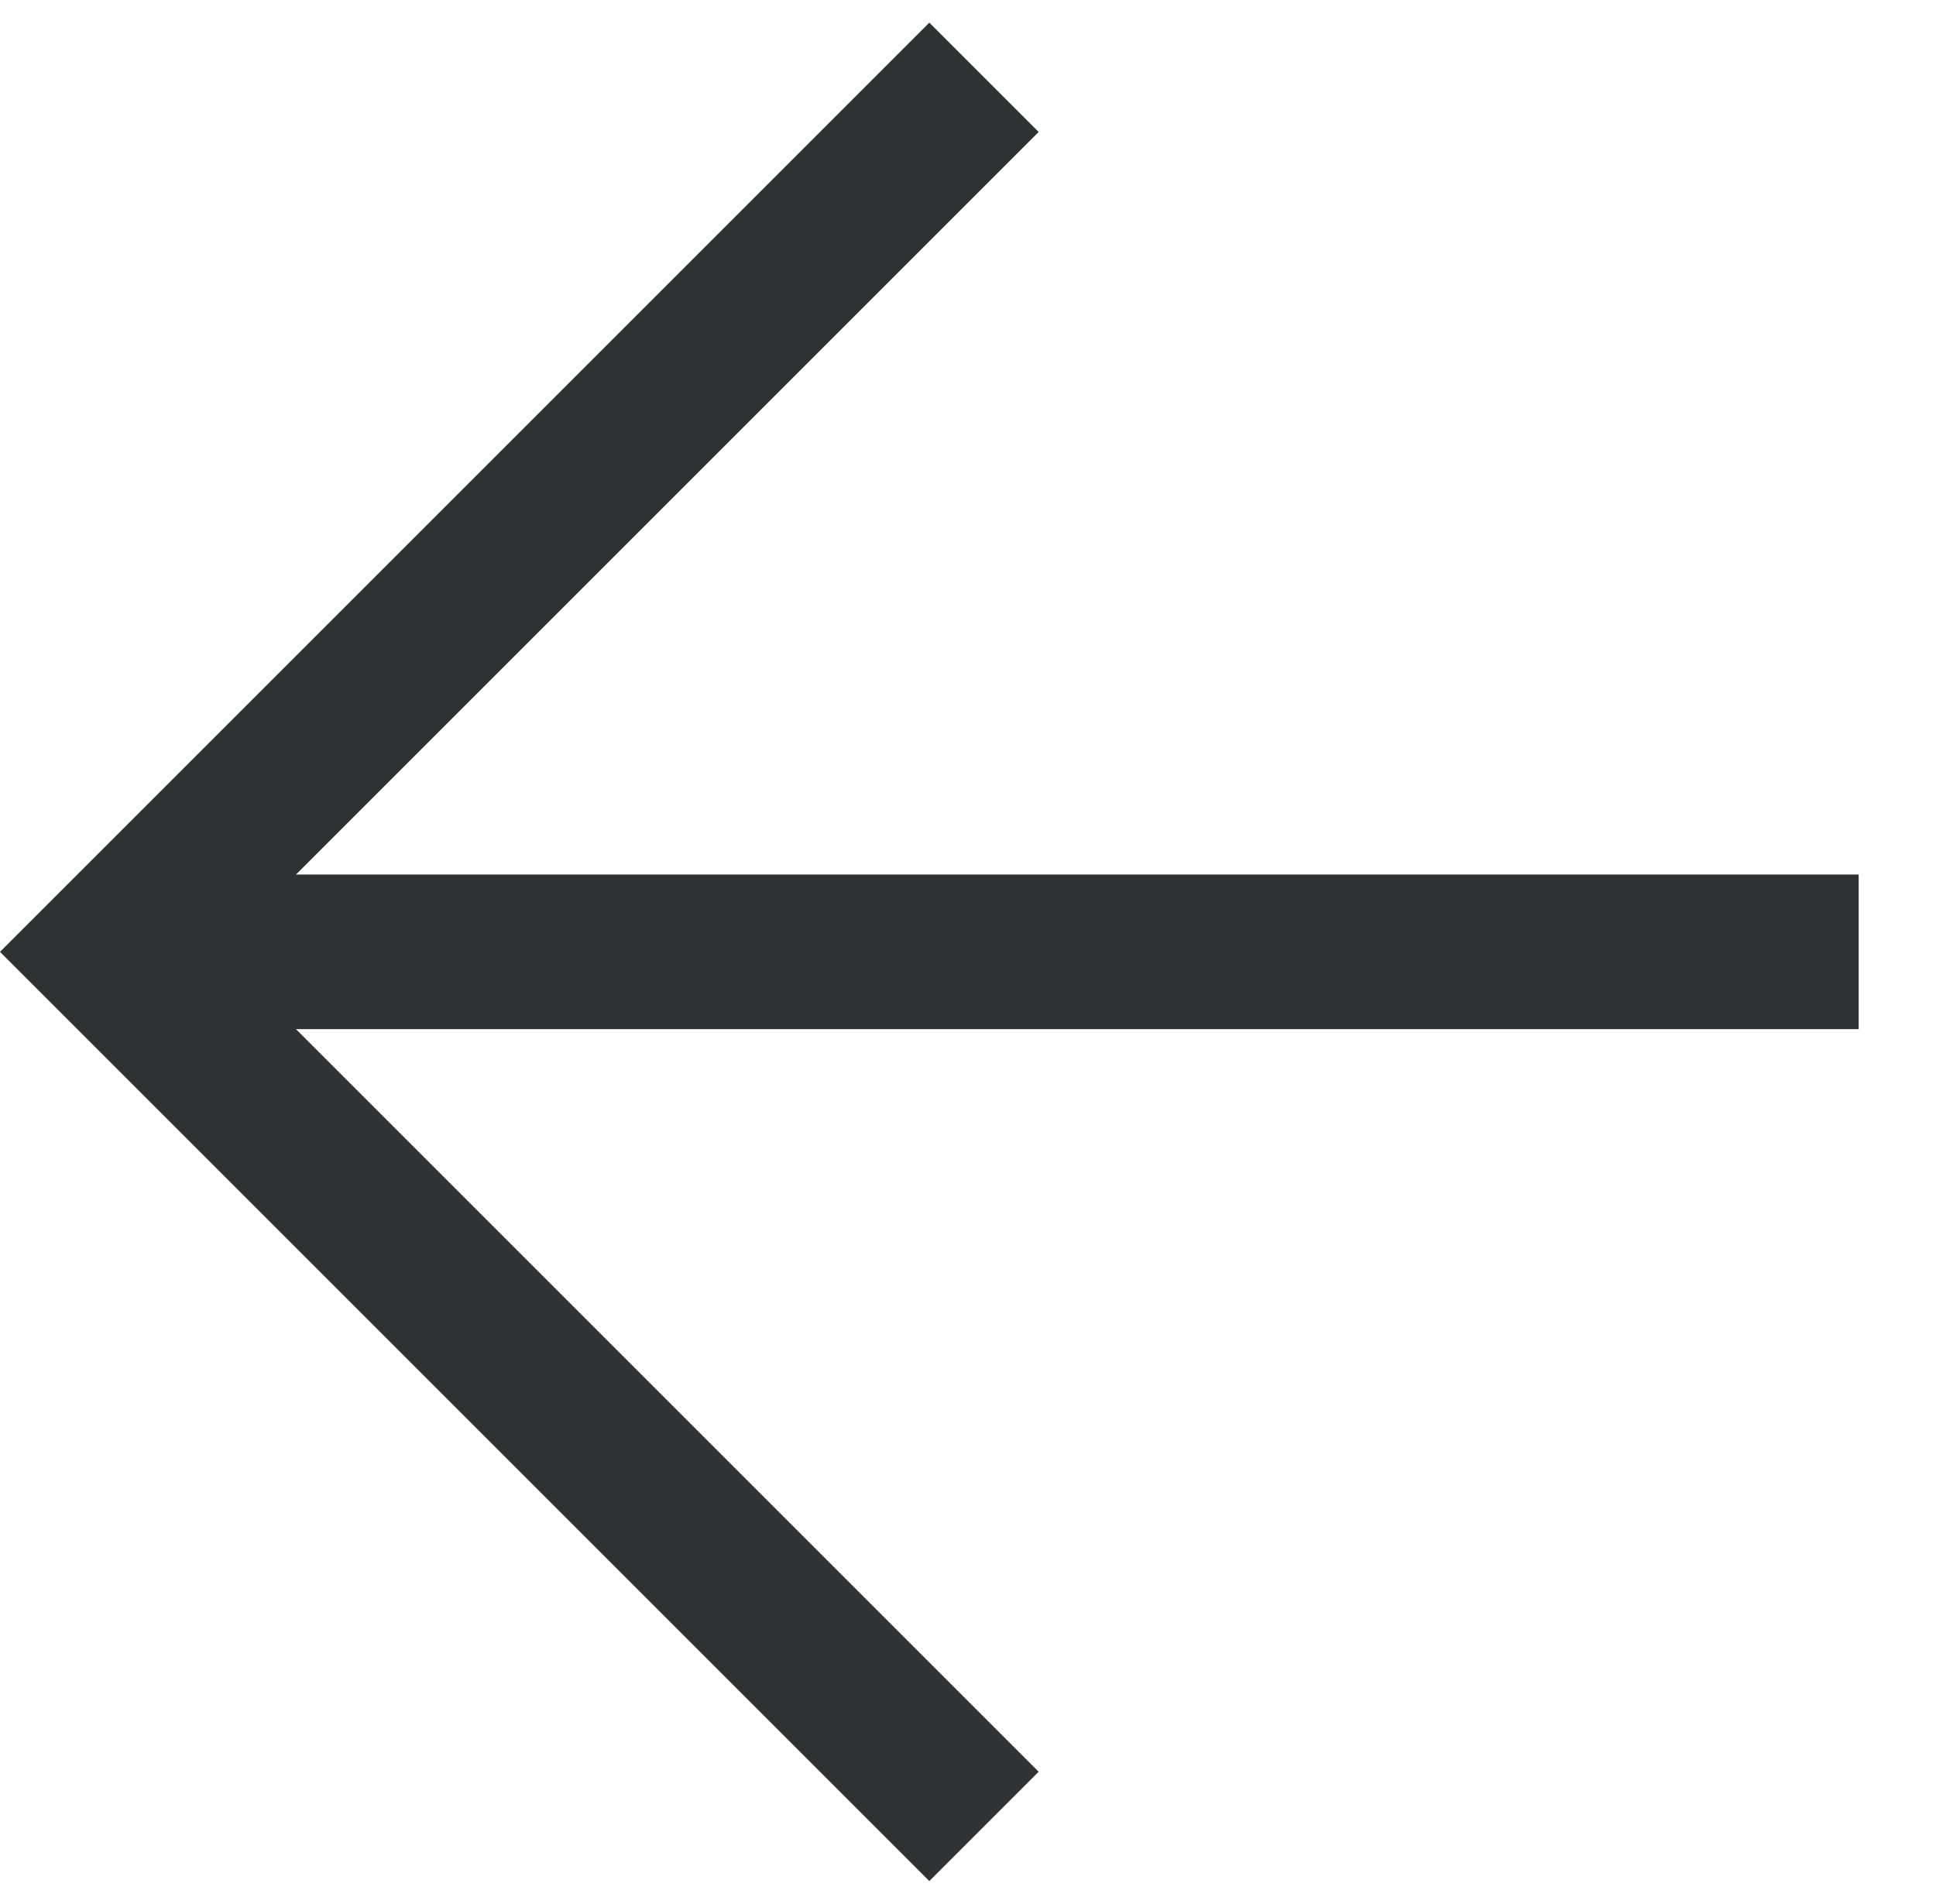 <svg xmlns="http://www.w3.org/2000/svg" width="37.563" height="36.941" viewBox="0 0 37.563 36.941">
  <g id="Group_11" data-name="Group 11" transform="translate(1077.631 -748.033) rotate(45)">
    <path id="Path_59" data-name="Path 59" d="M-218,1278v24h24" transform="translate(-0.5 0.5)" fill="none" stroke="#303233" stroke-width="3"/>
    <path id="Path_60" data-name="Path 60" d="M-176,1503.44l24-24" transform="translate(-42.5 -200.94)" fill="none" stroke="#303233" stroke-width="3"/>
  </g>
</svg>

